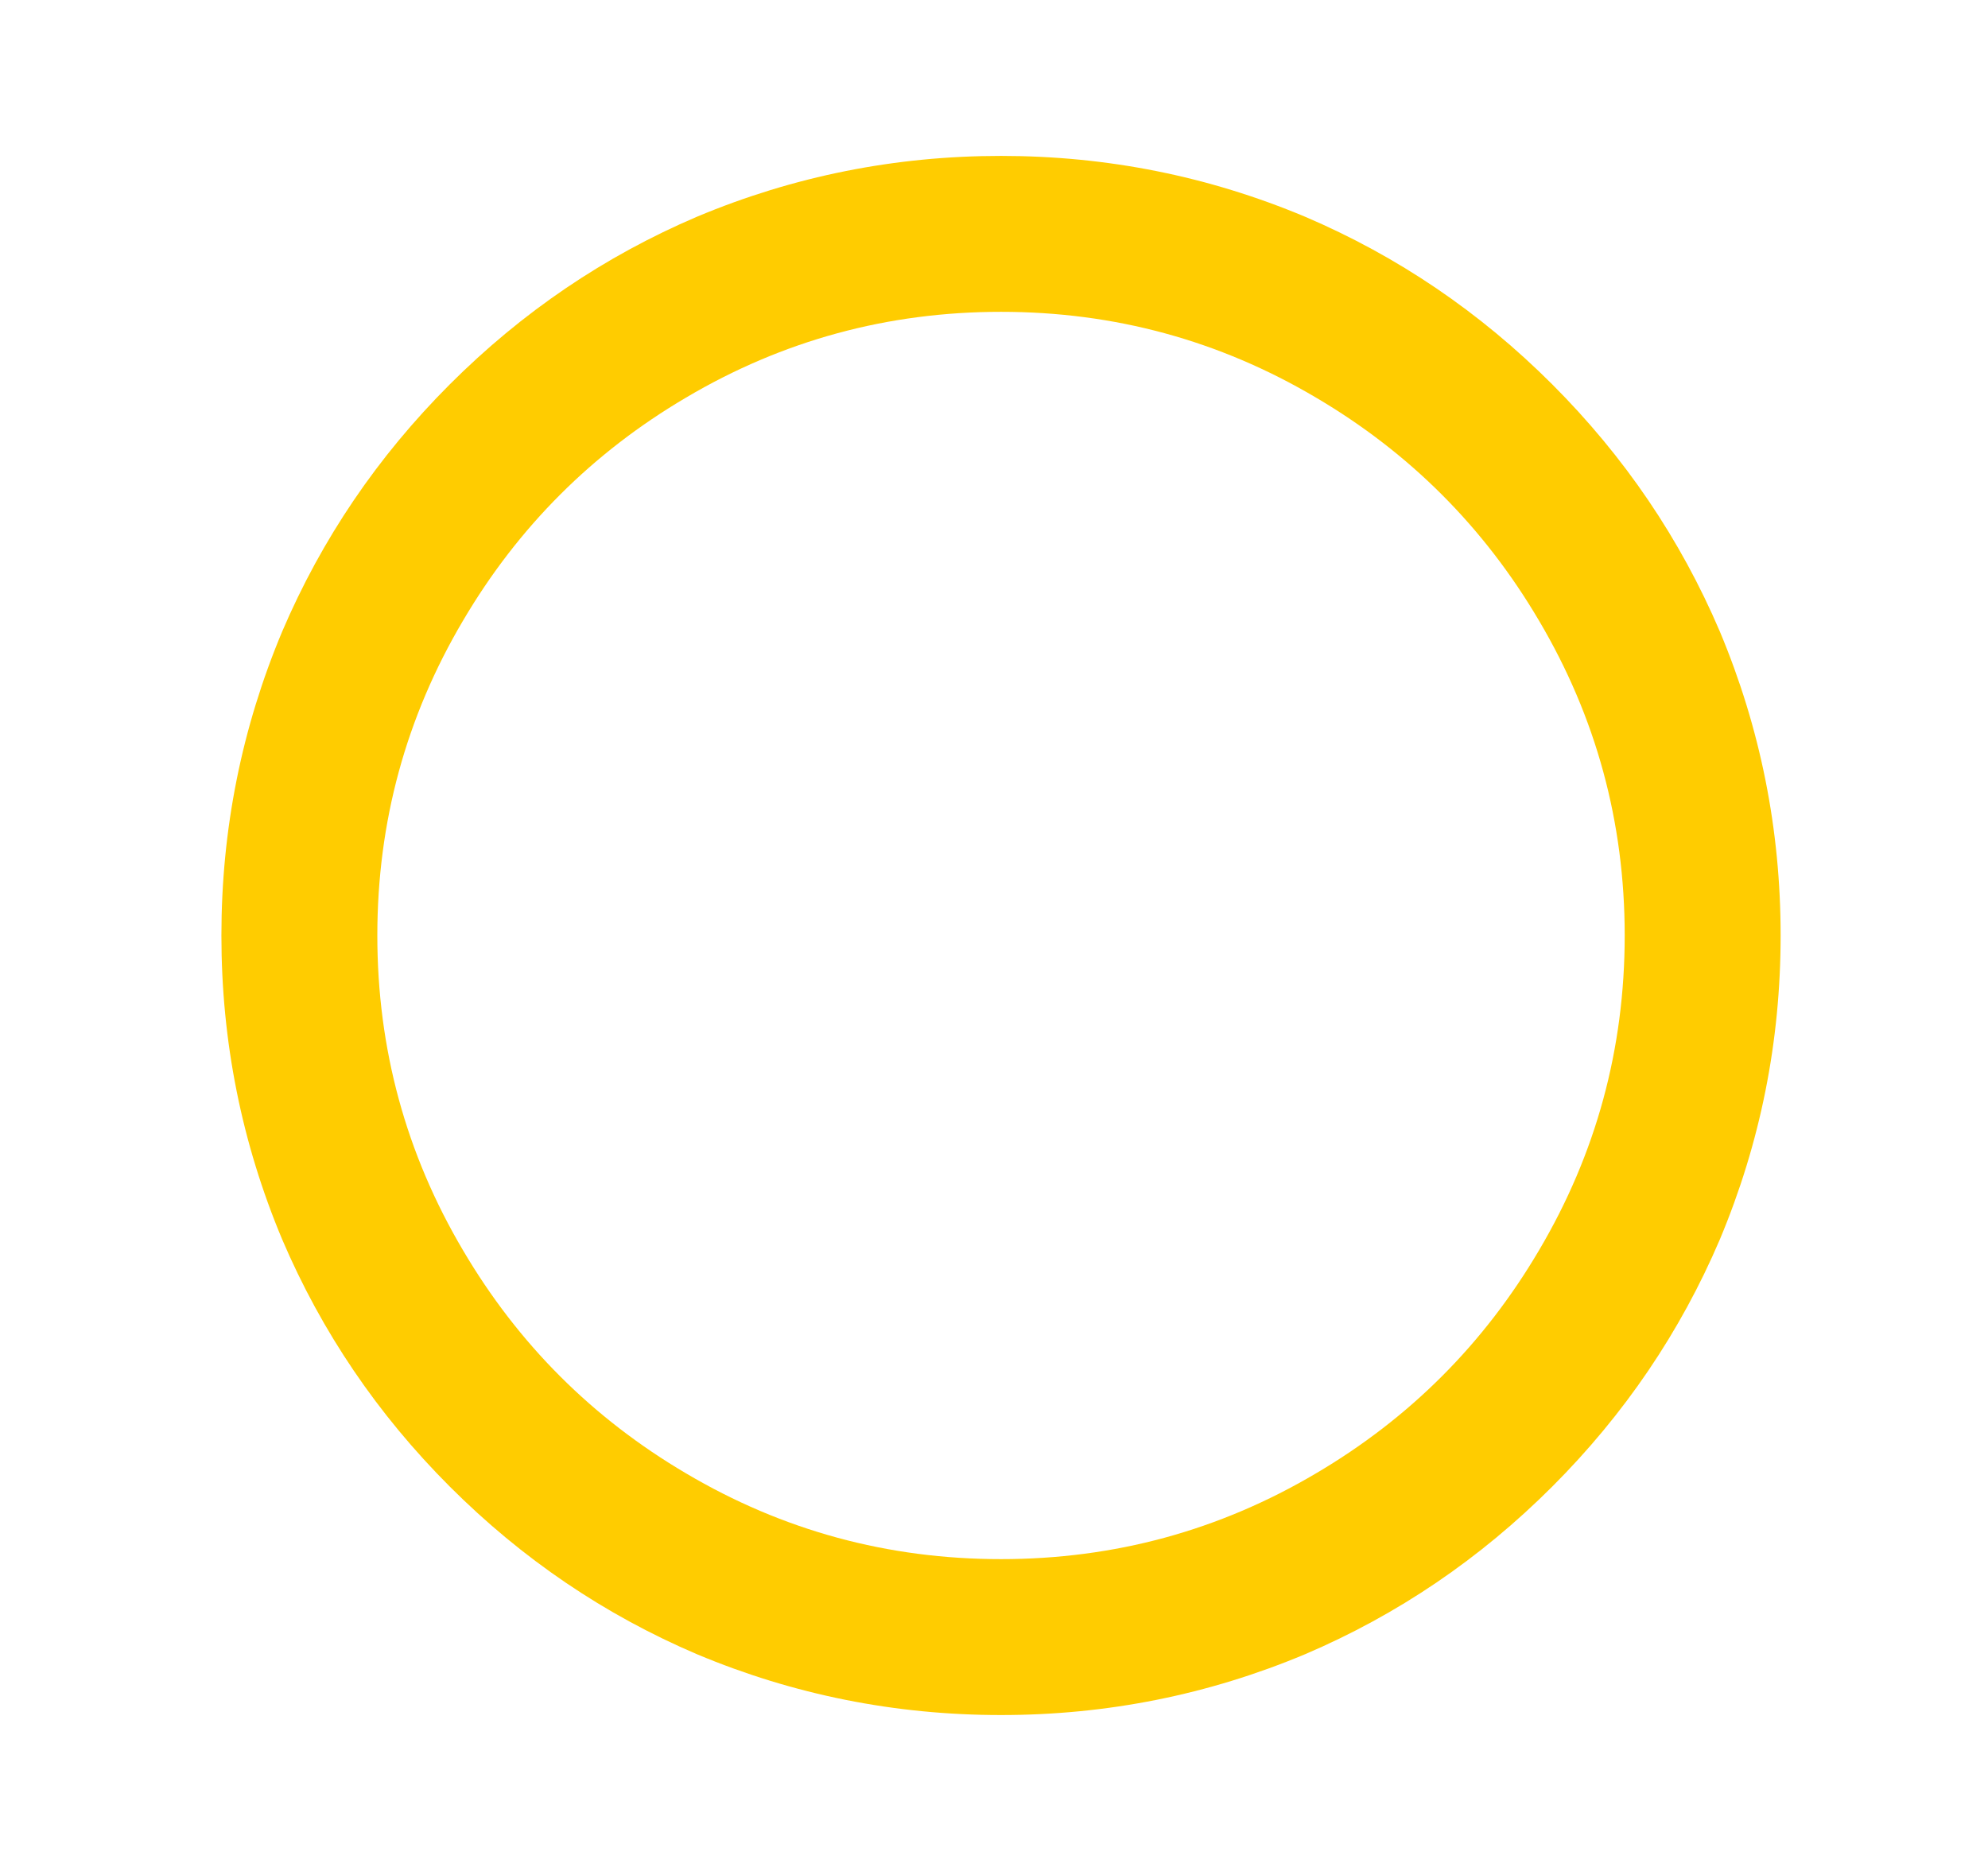<?xml version="1.0" encoding="UTF-8"?> <svg xmlns="http://www.w3.org/2000/svg" width="51" height="48" viewBox="0 0 51 48" fill="none"><path d="M25.68 44C22.96 44 20.36 43.48 17.88 42.44C15.507 41.427 13.393 39.993 11.54 38.14C9.687 36.287 8.254 34.173 7.24 31.8C6.2 29.32 5.68 26.72 5.68 24C5.68 21.28 6.2 18.68 7.24 16.2C8.254 13.827 9.687 11.713 11.54 9.86C13.393 8.007 15.507 6.573 17.88 5.56C20.36 4.52 22.96 4 25.68 4C28.4 4 31 4.52 33.48 5.56C35.853 6.573 37.967 8.007 39.82 9.86C41.673 11.713 43.107 13.827 44.12 16.2C45.16 18.68 45.68 21.28 45.68 24C45.68 26.72 45.16 29.32 44.12 31.8C43.107 34.173 41.673 36.287 39.82 38.14C37.967 39.993 35.853 41.427 33.48 42.44C31 43.48 28.4 44 25.68 44ZM25.68 40C28.587 40 31.28 39.267 33.76 37.8C36.16 36.387 38.067 34.48 39.48 32.08C40.947 29.6 41.68 26.907 41.68 24C41.68 21.093 40.947 18.4 39.48 15.92C38.067 13.52 36.16 11.613 33.76 10.2C31.28 8.733 28.587 8 25.68 8C22.773 8 20.08 8.733 17.6 10.2C15.2 11.613 13.293 13.52 11.88 15.92C10.414 18.4 9.68 21.093 9.68 24C9.68 26.907 10.414 29.6 11.88 32.08C13.293 34.48 15.2 36.387 17.6 37.8C20.08 39.267 22.773 40 25.68 40Z" fill="#FFCC00"></path></svg> 
